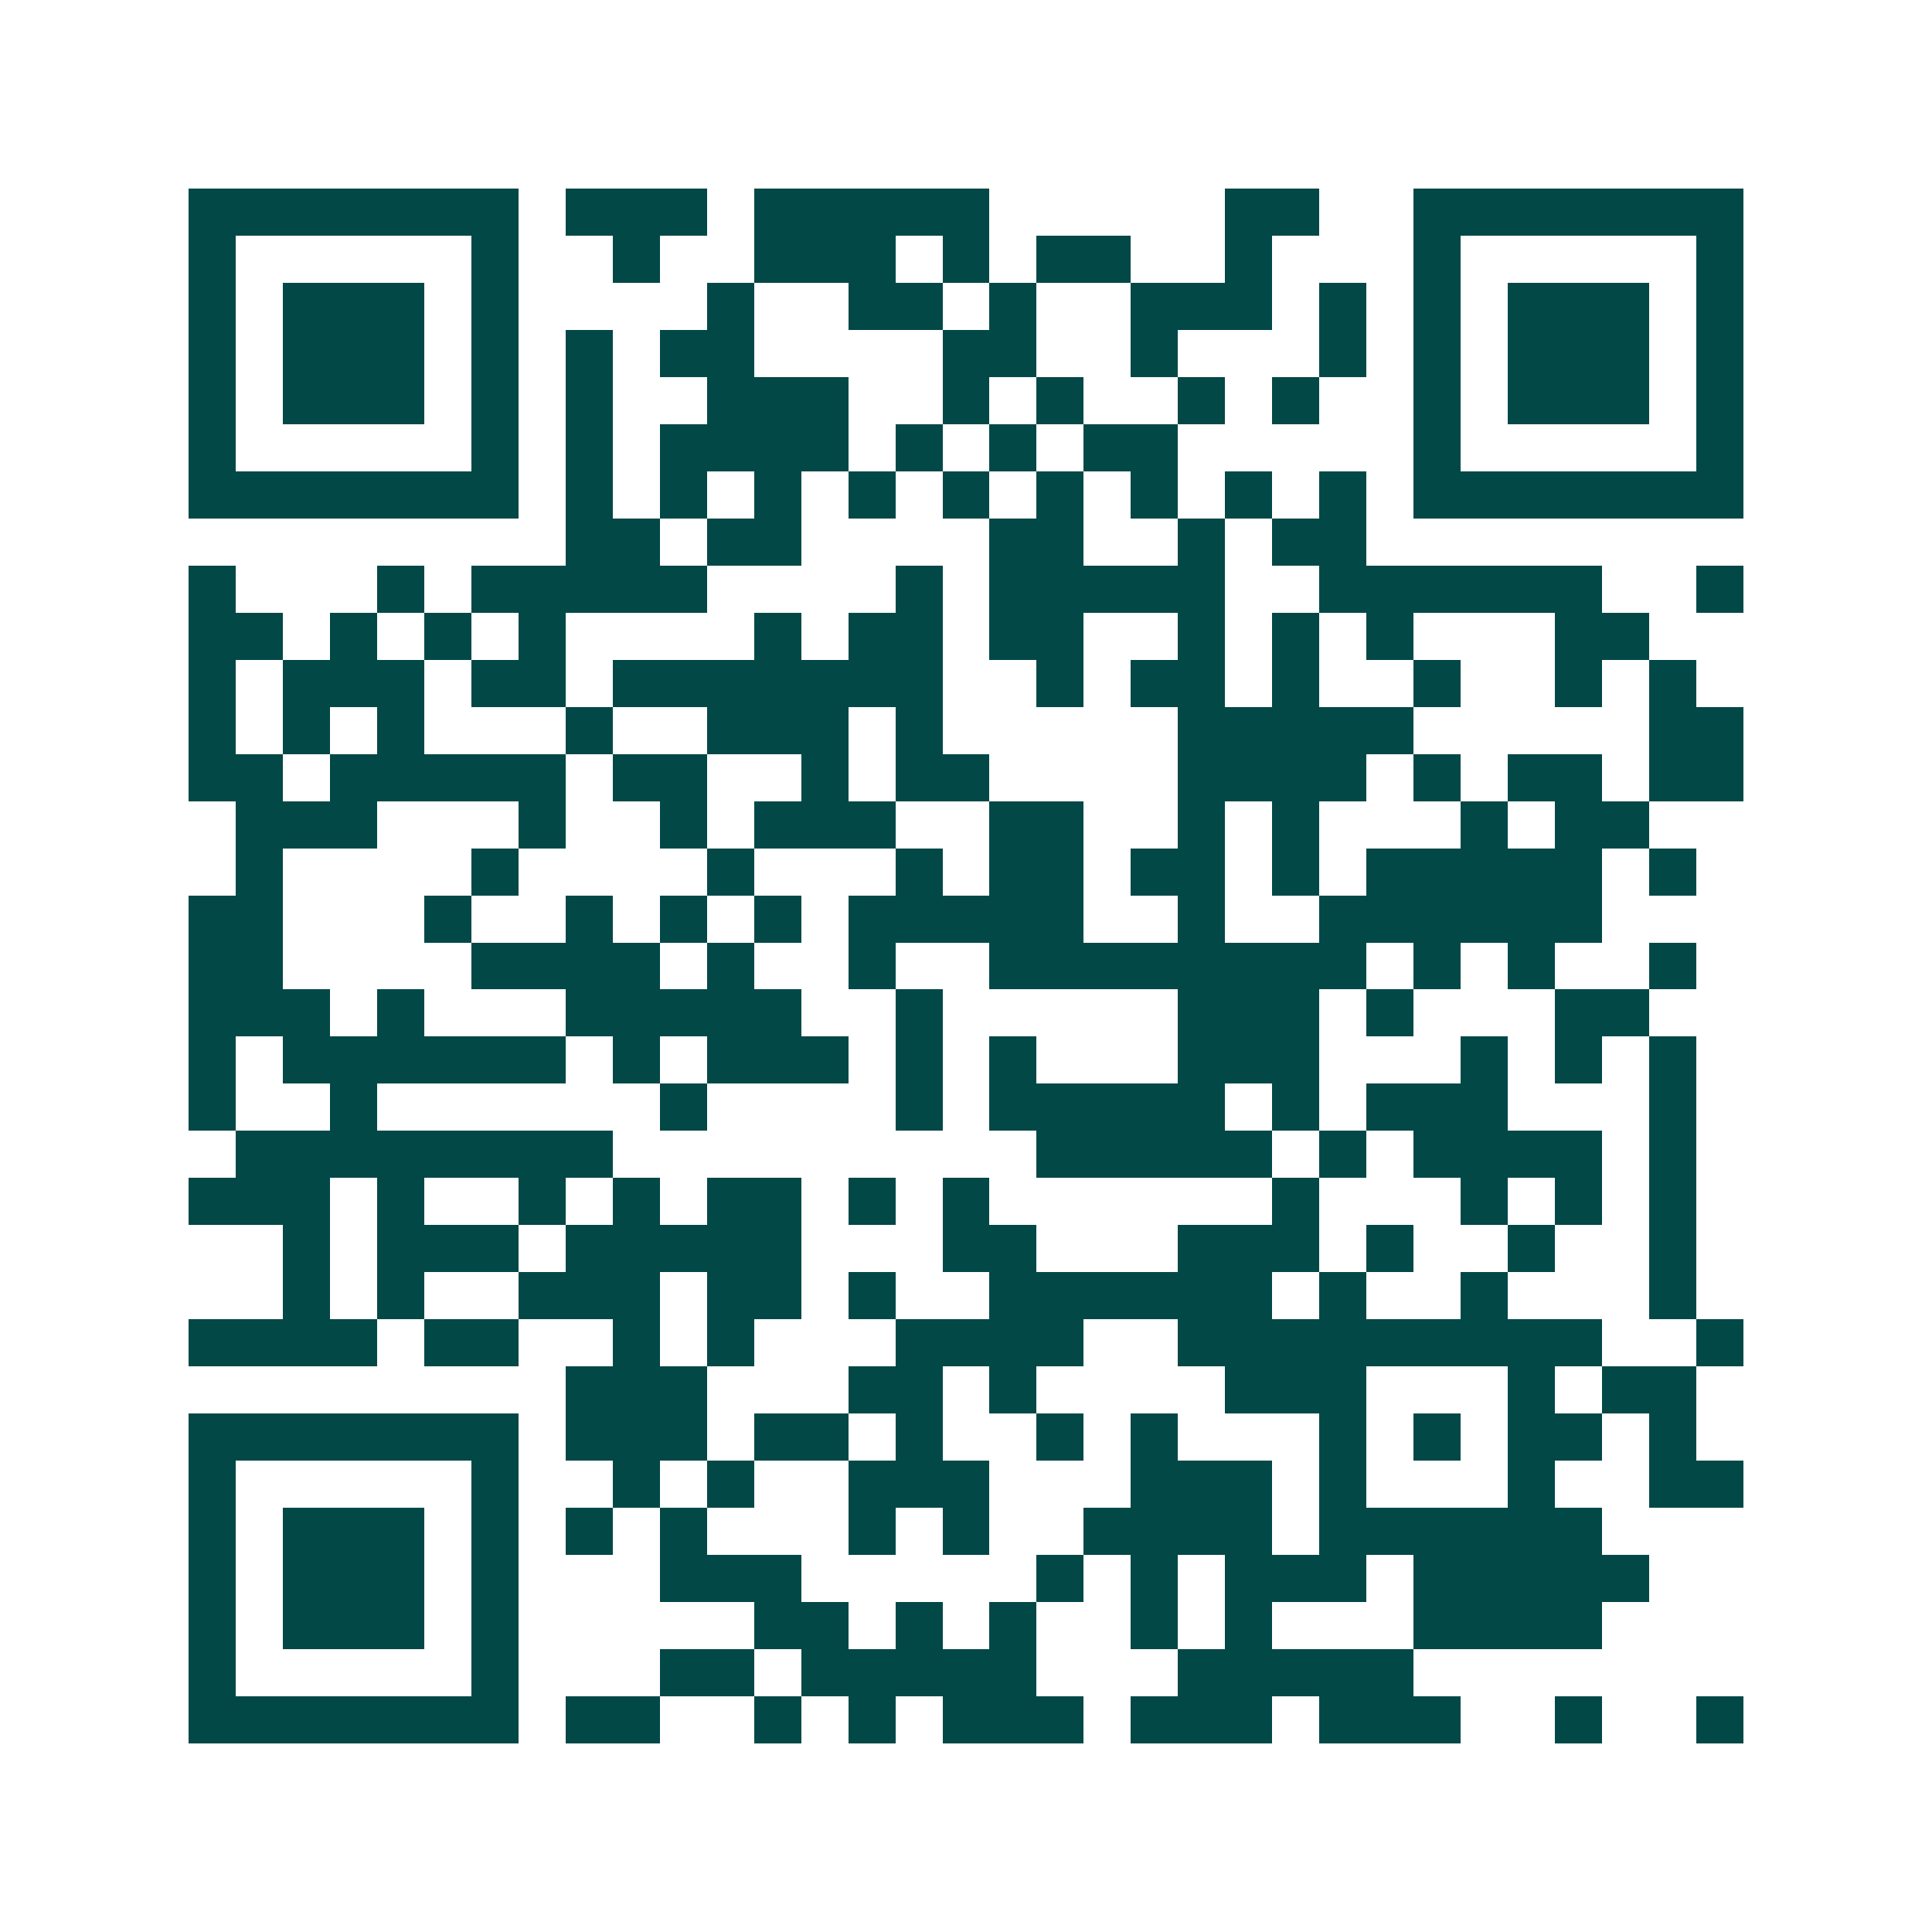 <svg xmlns="http://www.w3.org/2000/svg" width="200" height="200" viewBox="0 0 41 41" shape-rendering="crispEdges"><path fill="#ffffff" d="M0 0h41v41H0z"/><path stroke="#014847" d="M4 4.5h7m1 0h3m1 0h5m5 0h2m2 0h7M4 5.5h1m5 0h1m2 0h1m2 0h3m1 0h1m1 0h2m2 0h1m3 0h1m5 0h1M4 6.5h1m1 0h3m1 0h1m4 0h1m2 0h2m1 0h1m2 0h3m1 0h1m1 0h1m1 0h3m1 0h1M4 7.5h1m1 0h3m1 0h1m1 0h1m1 0h2m4 0h2m2 0h1m3 0h1m1 0h1m1 0h3m1 0h1M4 8.5h1m1 0h3m1 0h1m1 0h1m2 0h3m2 0h1m1 0h1m2 0h1m1 0h1m2 0h1m1 0h3m1 0h1M4 9.5h1m5 0h1m1 0h1m1 0h4m1 0h1m1 0h1m1 0h2m5 0h1m5 0h1M4 10.5h7m1 0h1m1 0h1m1 0h1m1 0h1m1 0h1m1 0h1m1 0h1m1 0h1m1 0h1m1 0h7M12 11.5h2m1 0h2m4 0h2m2 0h1m1 0h2M4 12.5h1m3 0h1m1 0h5m4 0h1m1 0h5m2 0h6m2 0h1M4 13.5h2m1 0h1m1 0h1m1 0h1m4 0h1m1 0h2m1 0h2m2 0h1m1 0h1m1 0h1m3 0h2M4 14.5h1m1 0h3m1 0h2m1 0h7m2 0h1m1 0h2m1 0h1m2 0h1m2 0h1m1 0h1M4 15.5h1m1 0h1m1 0h1m3 0h1m2 0h3m1 0h1m5 0h5m5 0h2M4 16.5h2m1 0h5m1 0h2m2 0h1m1 0h2m4 0h4m1 0h1m1 0h2m1 0h2M5 17.5h3m3 0h1m2 0h1m1 0h3m2 0h2m2 0h1m1 0h1m3 0h1m1 0h2M5 18.5h1m4 0h1m4 0h1m3 0h1m1 0h2m1 0h2m1 0h1m1 0h5m1 0h1M4 19.5h2m3 0h1m2 0h1m1 0h1m1 0h1m1 0h5m2 0h1m2 0h6M4 20.5h2m4 0h4m1 0h1m2 0h1m2 0h8m1 0h1m1 0h1m2 0h1M4 21.5h3m1 0h1m3 0h5m2 0h1m5 0h3m1 0h1m3 0h2M4 22.5h1m1 0h6m1 0h1m1 0h3m1 0h1m1 0h1m3 0h3m3 0h1m1 0h1m1 0h1M4 23.5h1m2 0h1m6 0h1m4 0h1m1 0h5m1 0h1m1 0h3m3 0h1M5 24.5h8m9 0h5m1 0h1m1 0h4m1 0h1M4 25.5h3m1 0h1m2 0h1m1 0h1m1 0h2m1 0h1m1 0h1m6 0h1m3 0h1m1 0h1m1 0h1M6 26.5h1m1 0h3m1 0h5m3 0h2m3 0h3m1 0h1m2 0h1m2 0h1M6 27.5h1m1 0h1m2 0h3m1 0h2m1 0h1m2 0h6m1 0h1m2 0h1m3 0h1M4 28.5h4m1 0h2m2 0h1m1 0h1m3 0h4m2 0h9m2 0h1M12 29.5h3m3 0h2m1 0h1m4 0h3m3 0h1m1 0h2M4 30.5h7m1 0h3m1 0h2m1 0h1m2 0h1m1 0h1m3 0h1m1 0h1m1 0h2m1 0h1M4 31.5h1m5 0h1m2 0h1m1 0h1m2 0h3m3 0h3m1 0h1m3 0h1m2 0h2M4 32.5h1m1 0h3m1 0h1m1 0h1m1 0h1m3 0h1m1 0h1m2 0h4m1 0h6M4 33.5h1m1 0h3m1 0h1m3 0h3m5 0h1m1 0h1m1 0h3m1 0h5M4 34.5h1m1 0h3m1 0h1m5 0h2m1 0h1m1 0h1m2 0h1m1 0h1m3 0h4M4 35.5h1m5 0h1m3 0h2m1 0h5m3 0h5M4 36.5h7m1 0h2m2 0h1m1 0h1m1 0h3m1 0h3m1 0h3m2 0h1m2 0h1"/></svg>
